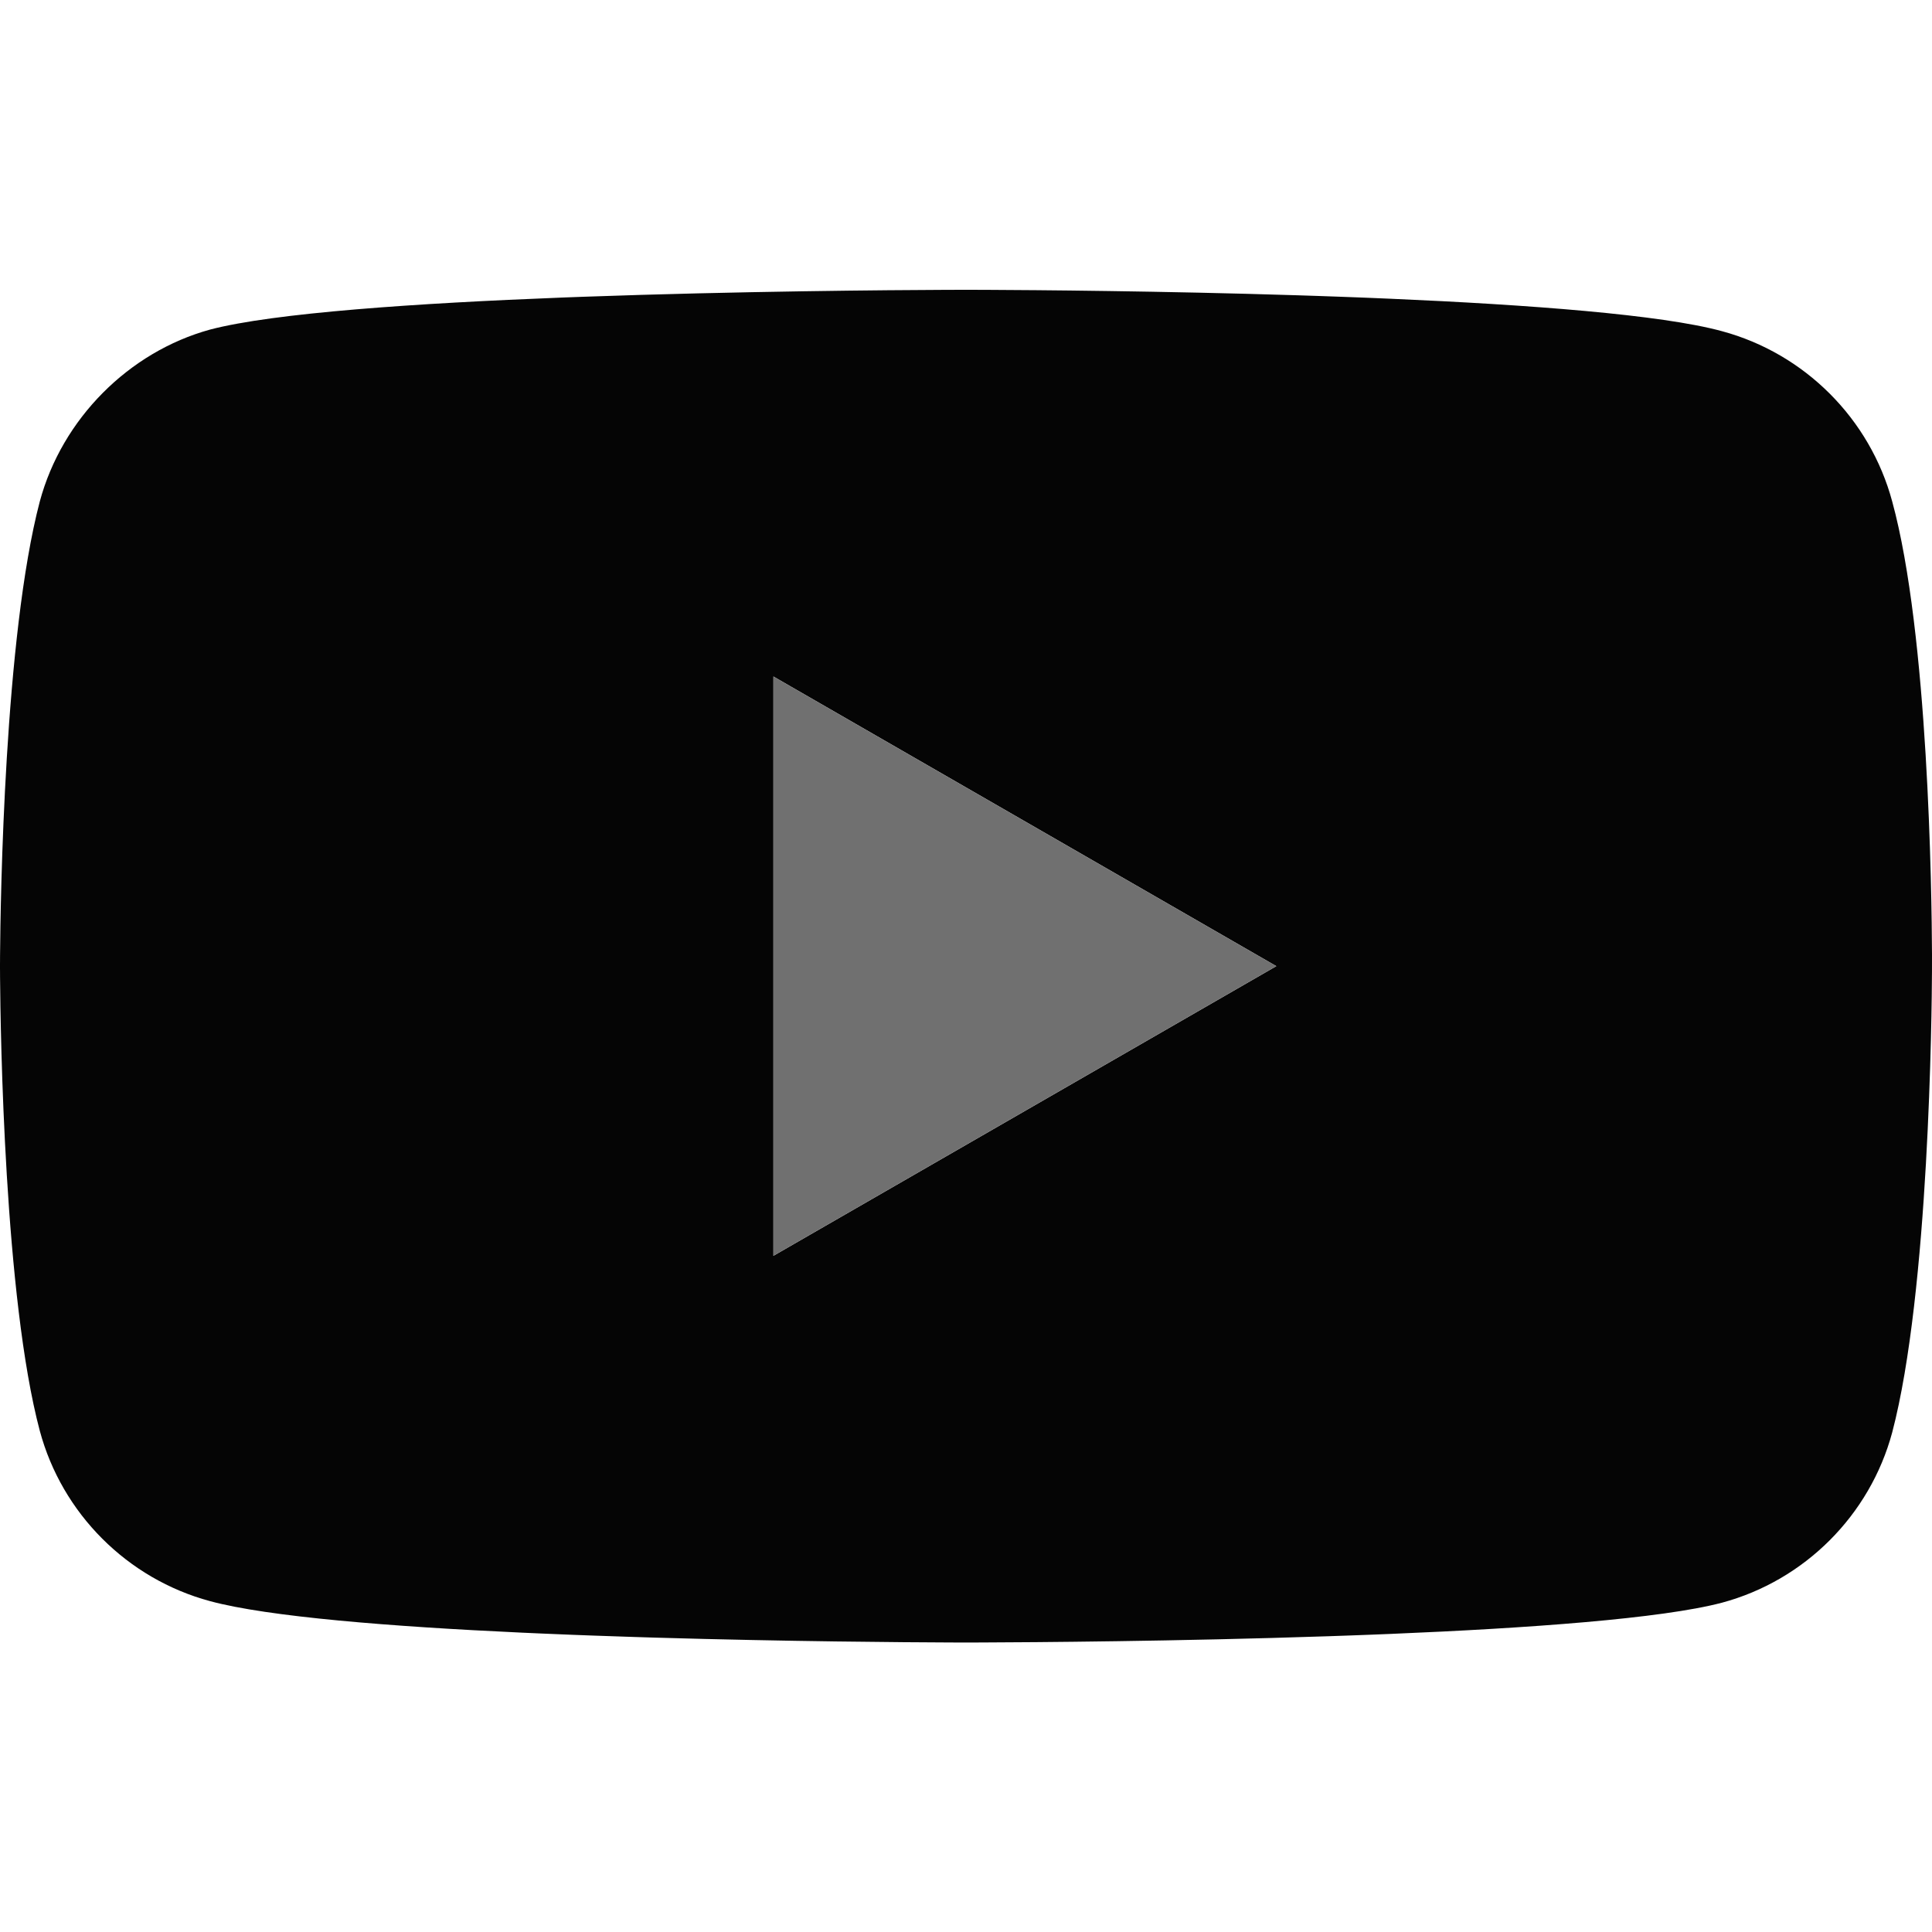 <?xml version="1.0" encoding="UTF-8"?>
<svg width="80px" height="80px" viewBox="0 0 80 80" version="1.1" xmlns="http://www.w3.org/2000/svg" xmlns:xlink="http://www.w3.org/1999/xlink">
    <title>#Graphic/Outlined/Logos/#image-YouTube-Logo</title>
    <g id="#Graphic/Outlined/Logos/#image-YouTube-Logo" stroke="none" stroke-width="1" fill="none" fill-rule="evenodd">
        <g id="Container">
            <rect x="0" y="-2.13162821e-14" width="80" height="80"></rect>
        </g>
        <path d="M40.353,12.001 C40.386,12.001 40.421,12.001 40.458,12.001 L40.85,12.002 C42.842,12.011 48.069,12.049 53.726,12.227 L54.578,12.255 C54.863,12.265 55.148,12.275 55.434,12.285 L56.292,12.317 C56.435,12.323 56.578,12.328 56.721,12.334 L57.579,12.37 C63.288,12.617 68.797,13.028 71.301,13.713 C74.728,14.636 77.43,17.338 78.352,20.764 C79.854,26.253 79.989,36.958 80,39.514 L79.999,40.248 C79.992,41.819 79.887,53.482 78.352,59.314 C77.43,62.741 74.728,65.443 71.301,66.365 C68.797,67.024 63.288,67.42 57.579,67.657 L56.721,67.691 L56.721,67.691 L55.863,67.723 L55.863,67.723 L55.005,67.753 C48.728,67.964 42.718,68.004 40.707,68.011 L40.458,68.012 C40.421,68.012 40.386,68.012 40.353,68.012 L39.648,68.012 C39.615,68.012 39.58,68.012 39.543,68.012 L39.294,68.011 C37.516,68.004 32.603,67.971 27.143,67.811 L26.298,67.785 C25.733,67.767 25.164,67.748 24.593,67.727 L23.735,67.695 C23.306,67.679 22.877,67.661 22.449,67.642 L21.595,67.604 C16.199,67.354 11.102,66.95 8.698,66.3 C5.272,65.377 2.57,62.675 1.648,59.248 C0.181,53.733 0.02,42.784 0.002,40.45 L0.001,40.183 C0,40.16 0,40.139 0,40.12 L0,39.893 C0,39.874 0,39.853 0.001,39.83 L0.002,39.564 C0.02,37.242 0.181,26.339 1.648,20.764 C2.57,17.338 5.338,14.57 8.698,13.647 C11.328,12.955 17.27,12.554 23.279,12.321 L24.137,12.289 C30.574,12.057 36.909,12.011 39.149,12.002 L39.541,12.001 C39.579,12.001 39.614,12.001 39.647,12.001 Z M32.026,28.013 L32.026,52 L52.85,40.006 L32.026,28.013 Z" id="Color-1" fill="#050505"></path>
        <polygon id="Color-2" fill="#707070" points="32.026 52 52.85 40.006 32.026 28.013"></polygon>
    </g>
</svg>